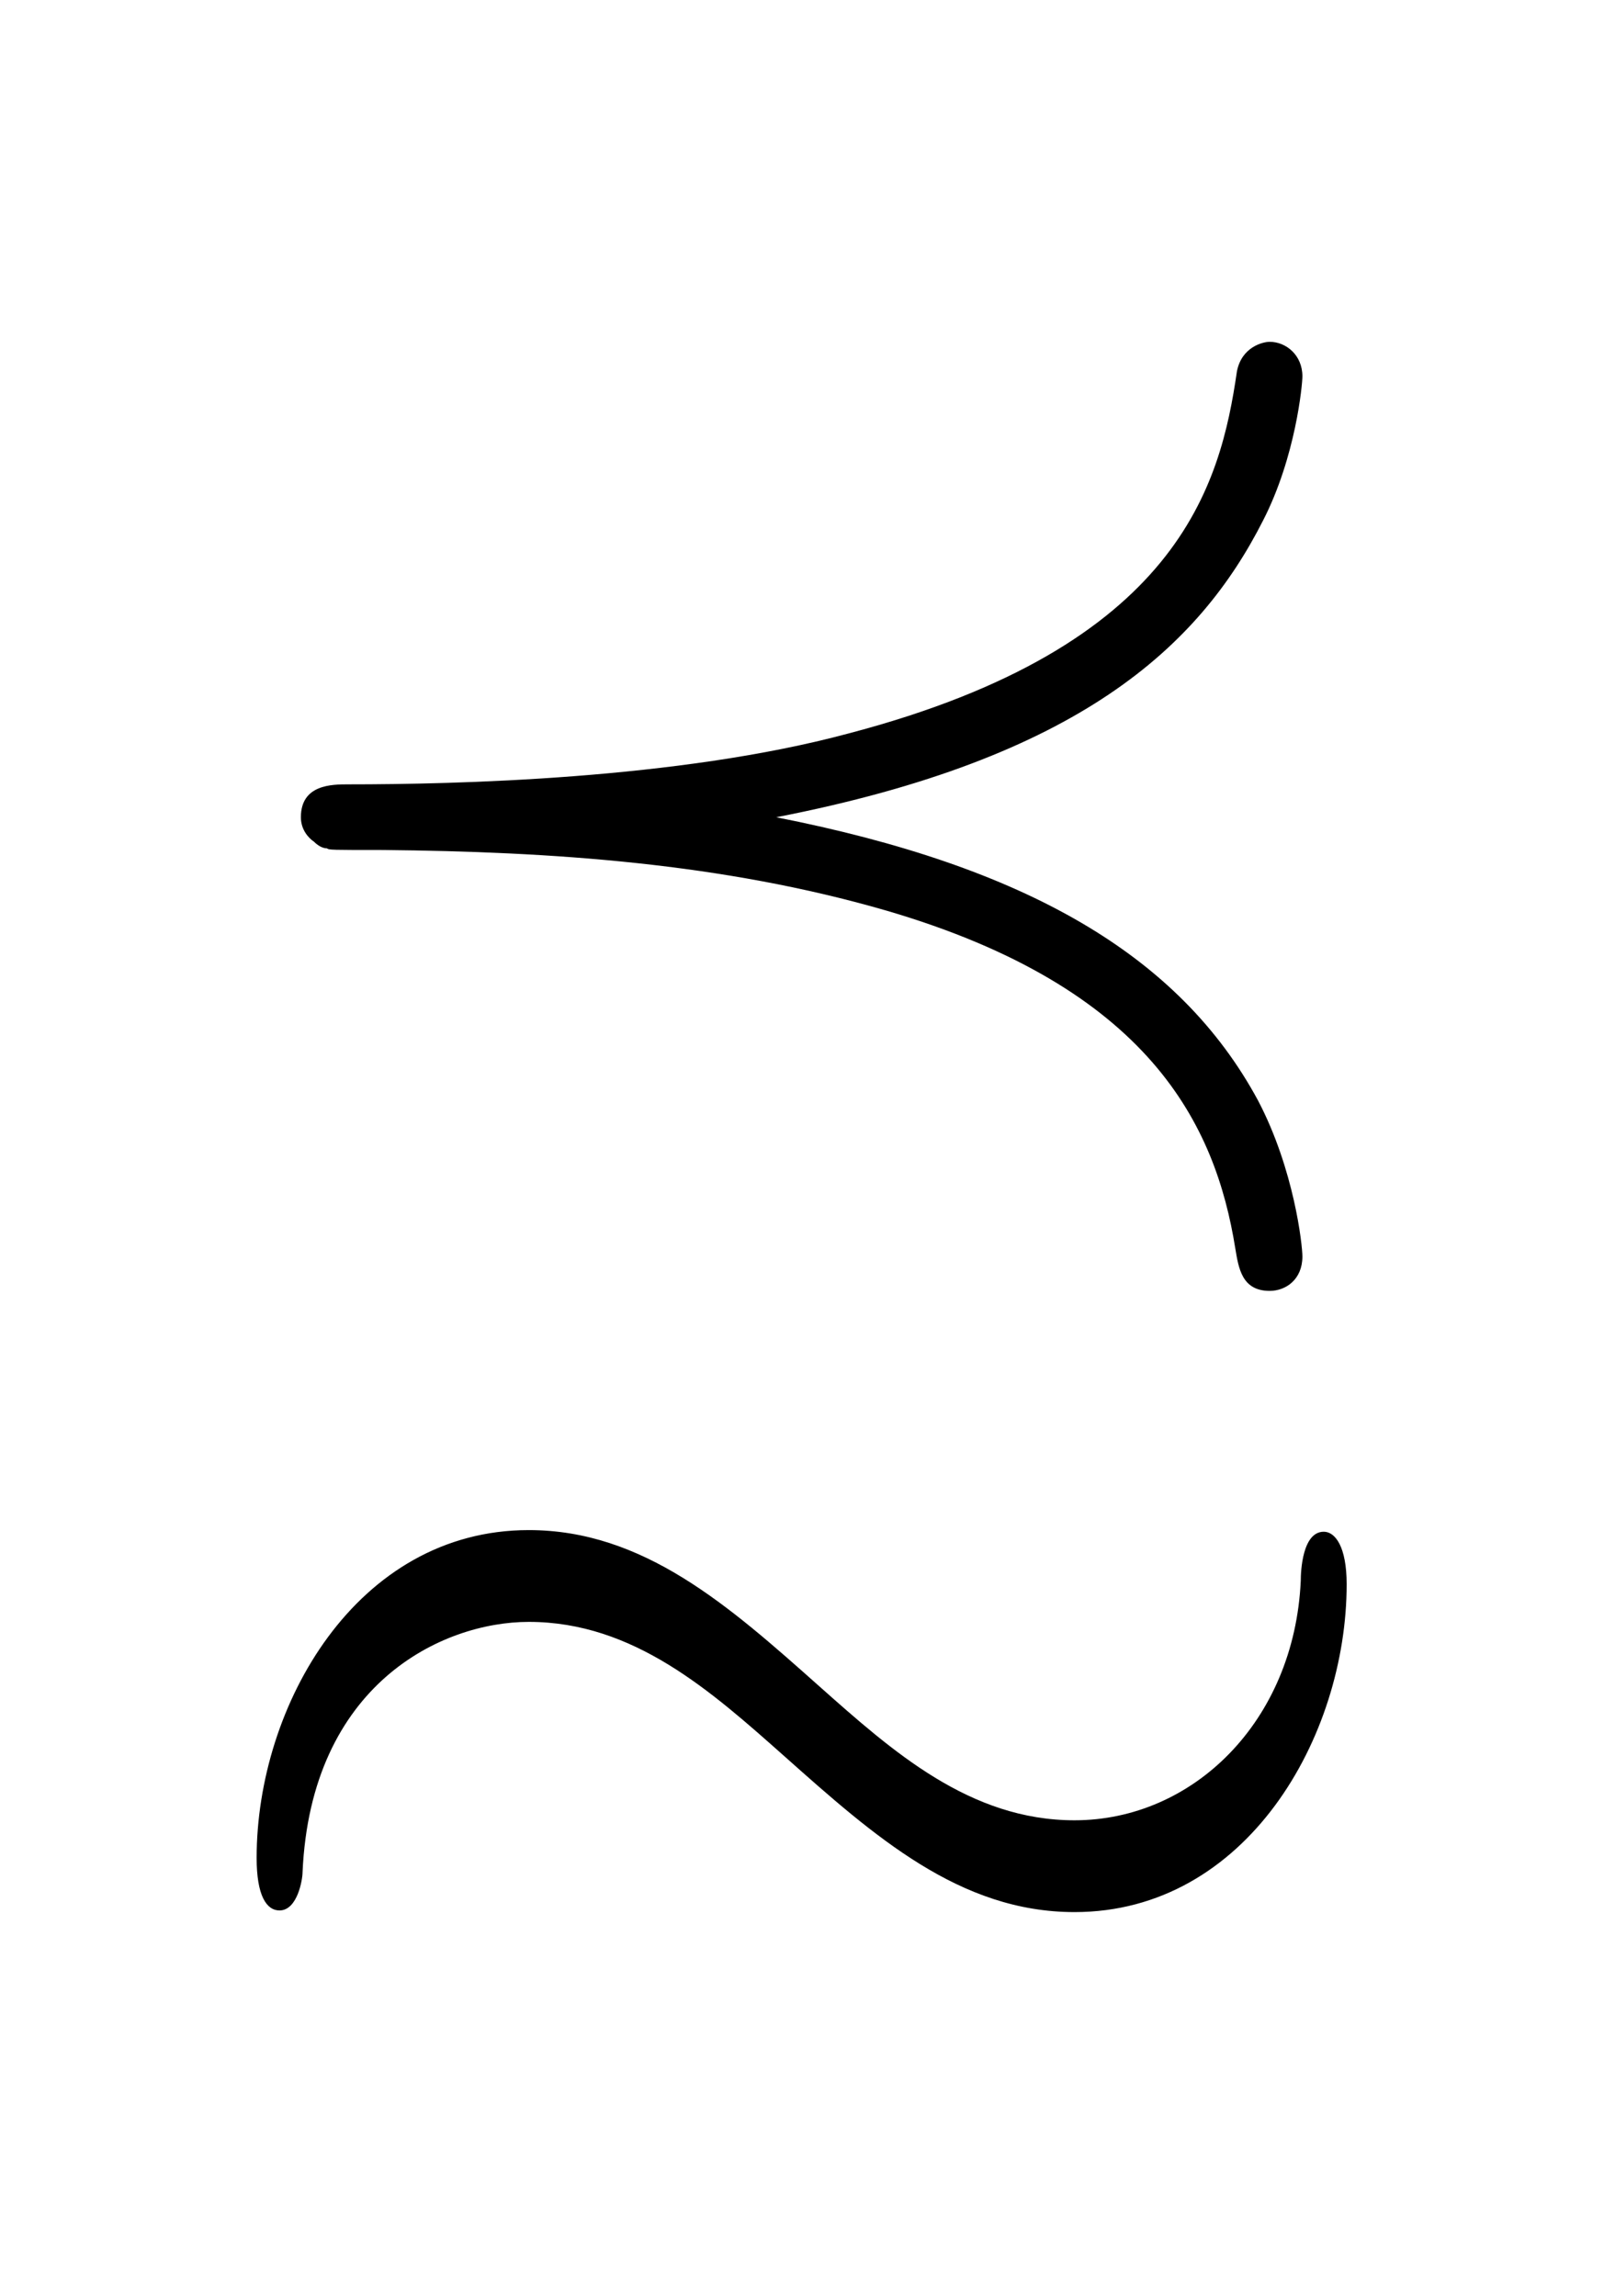 <?xml version='1.0' encoding='UTF-8'?>
<!-- This file was generated by dvisvgm 2.13.3 -->
<svg version='1.1' xmlns='http://www.w3.org/2000/svg' xmlns:xlink='http://www.w3.org/1999/xlink' viewBox='-165.1 -165.1 22.354 32'>
<title>\precsim</title>
<desc Packages='{amssymb}' CommandUnicode='U+227E' UnicodePackages='[utf8]{inputenc}'/>
<defs>
<path id='g0-45' d='M7.183 .259C7.183 .03 7.113-.06 7.044-.06C6.914-.06 6.904 .179 6.904 .239C6.864 1.096 6.247 1.694 5.529 1.694C4.892 1.694 4.423 1.275 3.975 .877C3.427 .389 2.909-.07 2.212-.07C1.166-.07 .558 .996 .558 1.923C.558 2.152 .618 2.242 .697 2.242C.807 2.242 .837 2.052 .837 2.012C.887 .867 1.684 .488 2.212 .488C2.849 .488 3.318 .907 3.766 1.305C4.314 1.793 4.832 2.252 5.529 2.252C6.575 2.252 7.183 1.186 7.183 .259ZM3.716-4.403C5.559-4.762 6.286-5.44 6.675-6.207C6.874-6.595 6.914-7.034 6.914-7.083C6.914-7.213 6.814-7.293 6.715-7.293C6.675-7.293 6.545-7.263 6.516-7.113C6.416-6.426 6.167-5.44 4.154-4.912C3.118-4.633 1.763-4.603 1.116-4.603C1.016-4.603 .827-4.603 .827-4.403C.827-4.324 .877-4.274 .907-4.254C.927-4.234 .956-4.214 .986-4.214C.996-4.204 1.016-4.204 1.325-4.204C2.351-4.194 3.387-4.125 4.384-3.836C5.988-3.367 6.386-2.531 6.506-1.783C6.526-1.664 6.545-1.524 6.715-1.524C6.814-1.524 6.914-1.594 6.914-1.733C6.914-1.803 6.864-2.262 6.645-2.68C6.167-3.567 5.23-4.105 3.716-4.403Z'/>
</defs>
<g id='page1' transform='scale(2.293)'>
<use x='-71' y='-62.631' xlink:href='#g0-45'/>
</g>
</svg>
